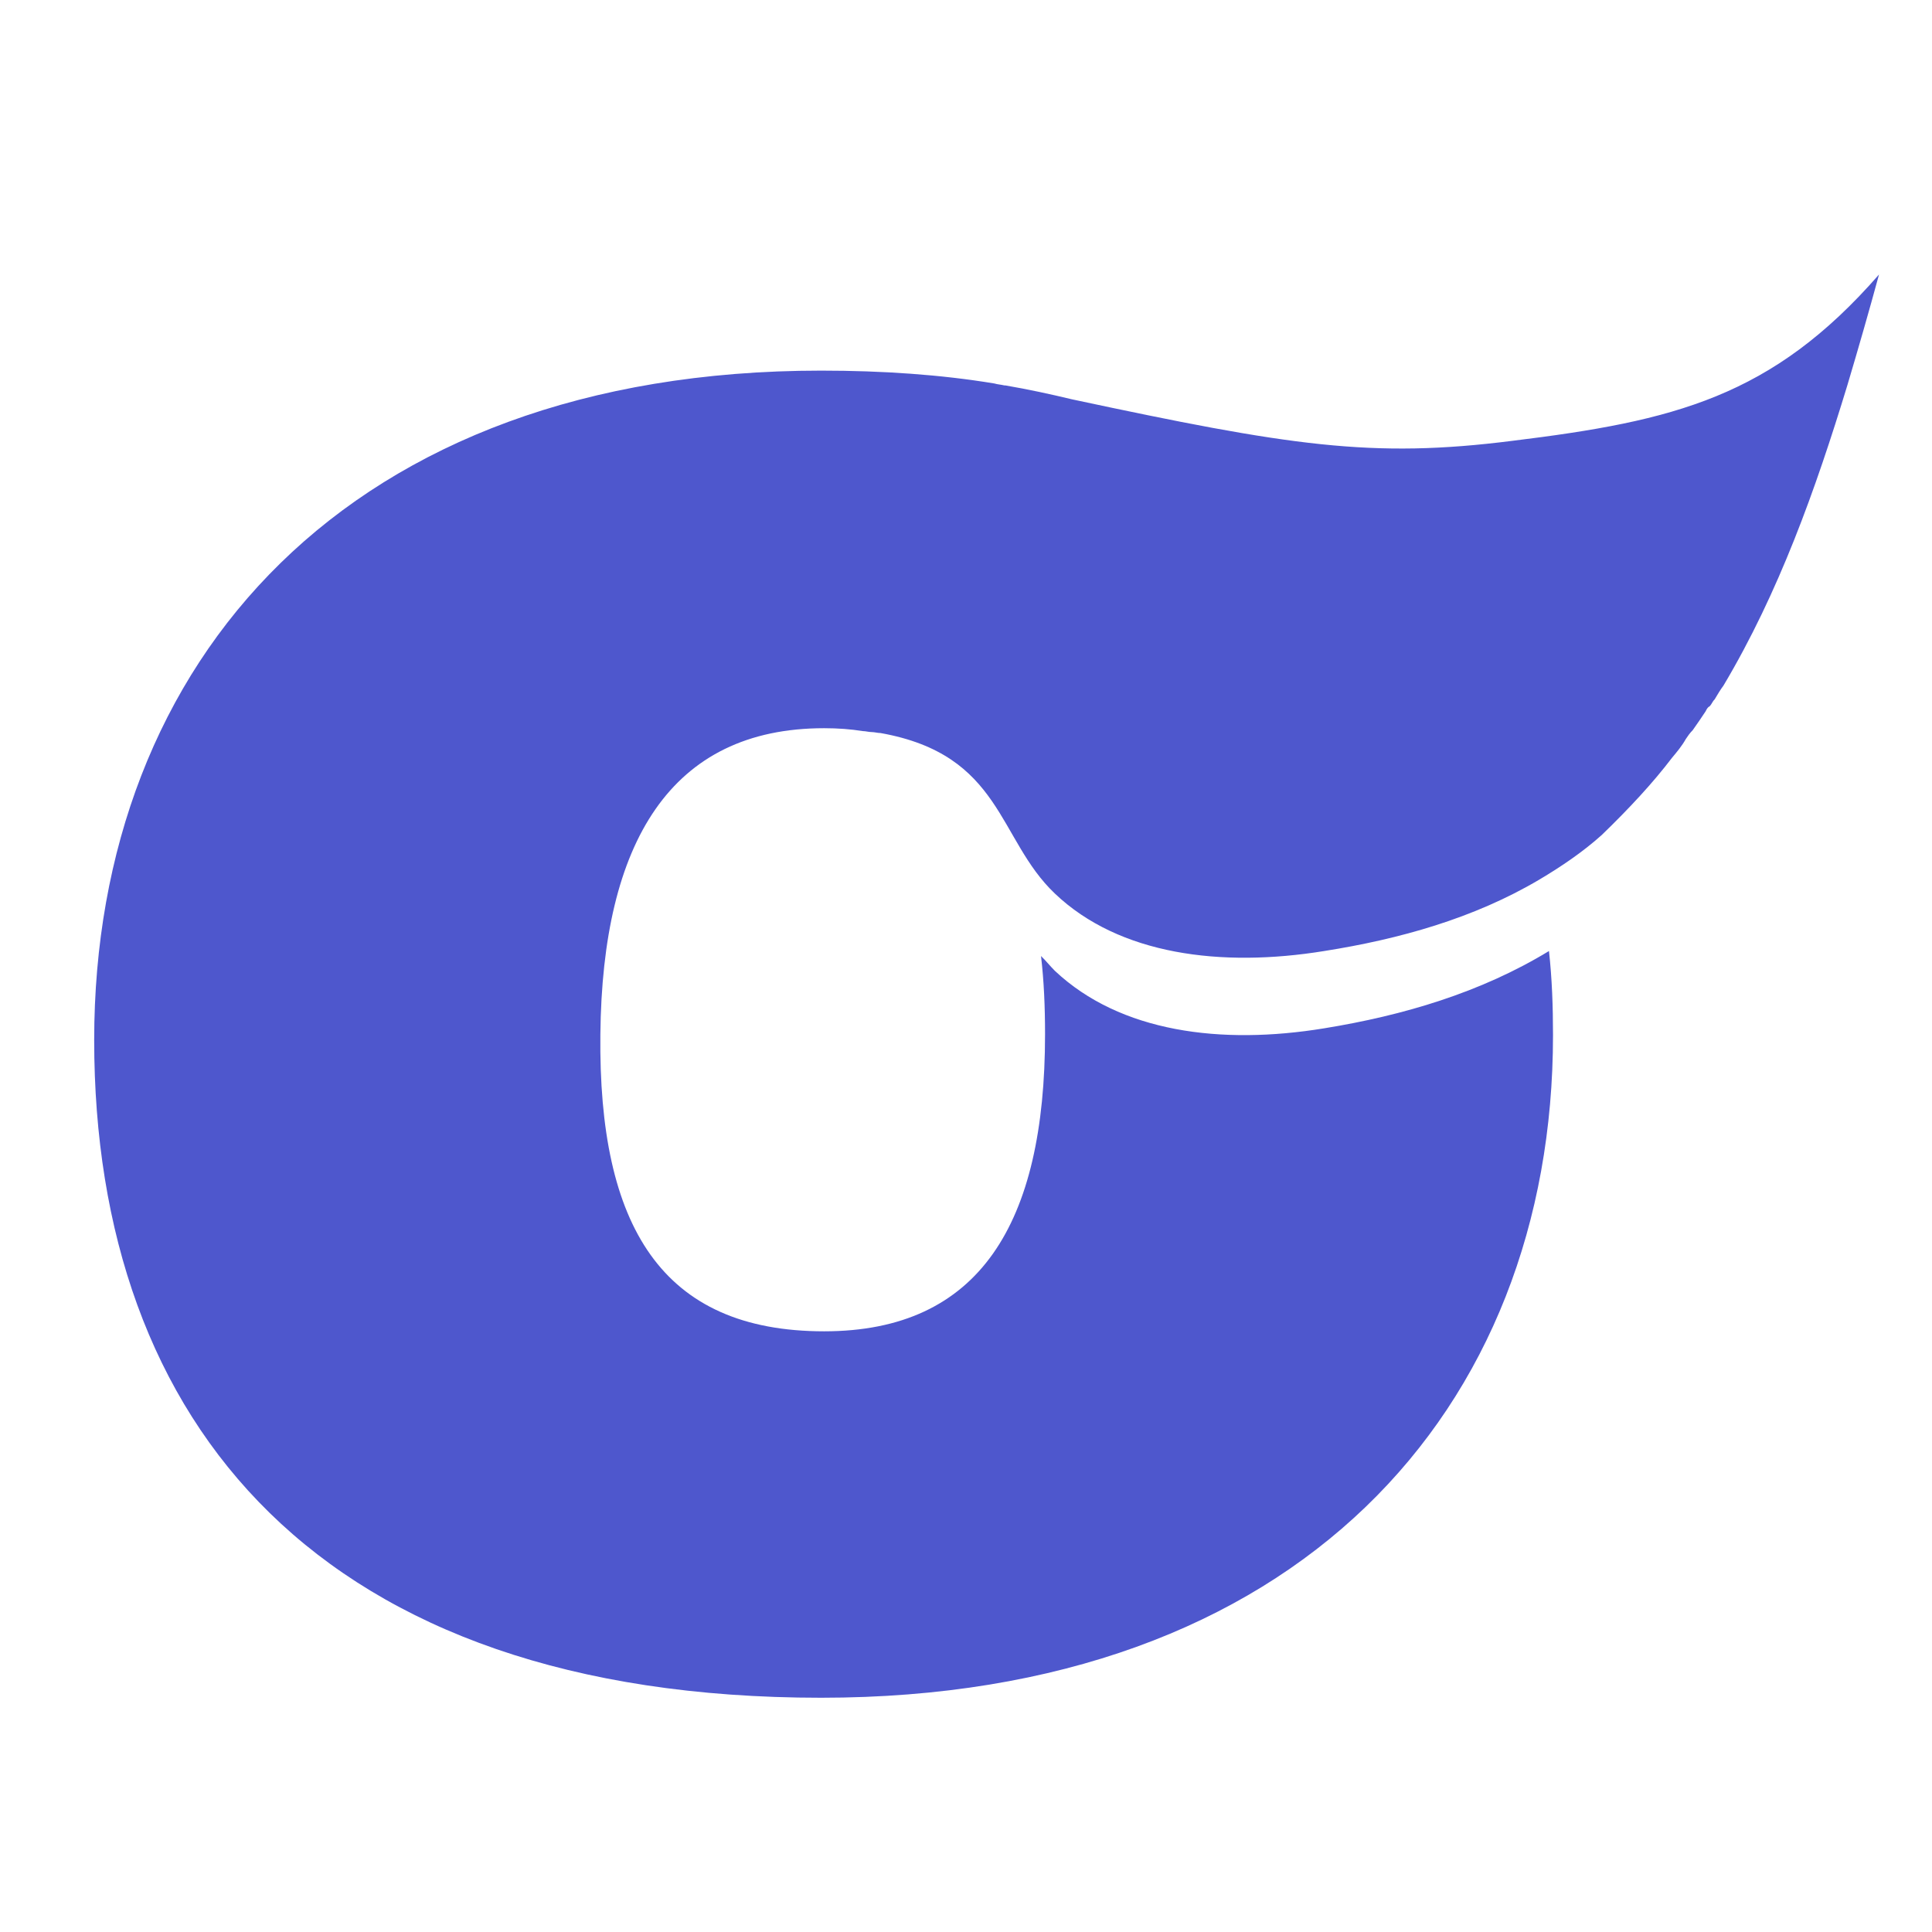<svg xmlns="http://www.w3.org/2000/svg" xml:space="preserve" style="enable-background:new 0 0 1200 1200" viewBox="0 0 1200 1200"><path d="M939.4 273.8C852 284.9 801 276.9 665.7 248c-12.9-3.1-27.1-6.2-41.2-8.6h-.6c-2.5-.6-4.3-.6-6.2-1.2-33.2-5.5-69.5-8-107.7-8-293.4 0-451.5 180.2-451.5 415.8 0 238.7 140.3 408.5 451.5 408.5 295.9 0 454.6-179 454.6-411.5 0-17.8-.6-35.1-2.5-52.3-42.4 25.8-90.4 40-139.6 48-64 10.5-126.7 2.5-167.3-35.7-3.1-3.1-5.5-6.2-8.6-9.2 1.8 15.4 2.5 31.4 2.5 48.6 0 117.5-40.6 184.5-137.2 184.5-100.9 0-140.3-65.2-139-184.5 1.2-119.3 43.7-190.1 139-190.1 8.6 0 16.6.6 24 1.8 1.8 0 3.7.6 5.5.6 1.8 0 3.7.6 5.5.6 75.7 13.5 72.6 65.8 108.3 99.7 40 38.1 103.3 46.1 167.3 35.7 46.8-7.4 92.9-20.3 133.5-44.3 13.5-8 27.1-17.2 38.8-27.7 17.2-16.6 32-32.6 43.7-48 3.1-3.7 6.2-7.4 8.6-11.7 1.2-1.8 2.5-3.7 4.3-5.5 3.1-4.3 5.5-8 8-11.7.6-1.2 1.2-2.5 2.5-3.1 1.2-1.2 1.8-3.1 3.1-4.3 1.8-3.1 3.7-6.2 5.5-8.6 34.4-57.8 57.2-121.8 76.9-186.4 6.8-22.8 13.5-46.1 19.7-68.9-66.5 76.2-127.4 91-227.7 103.3z" style="fill:#4e57cd"/></svg>